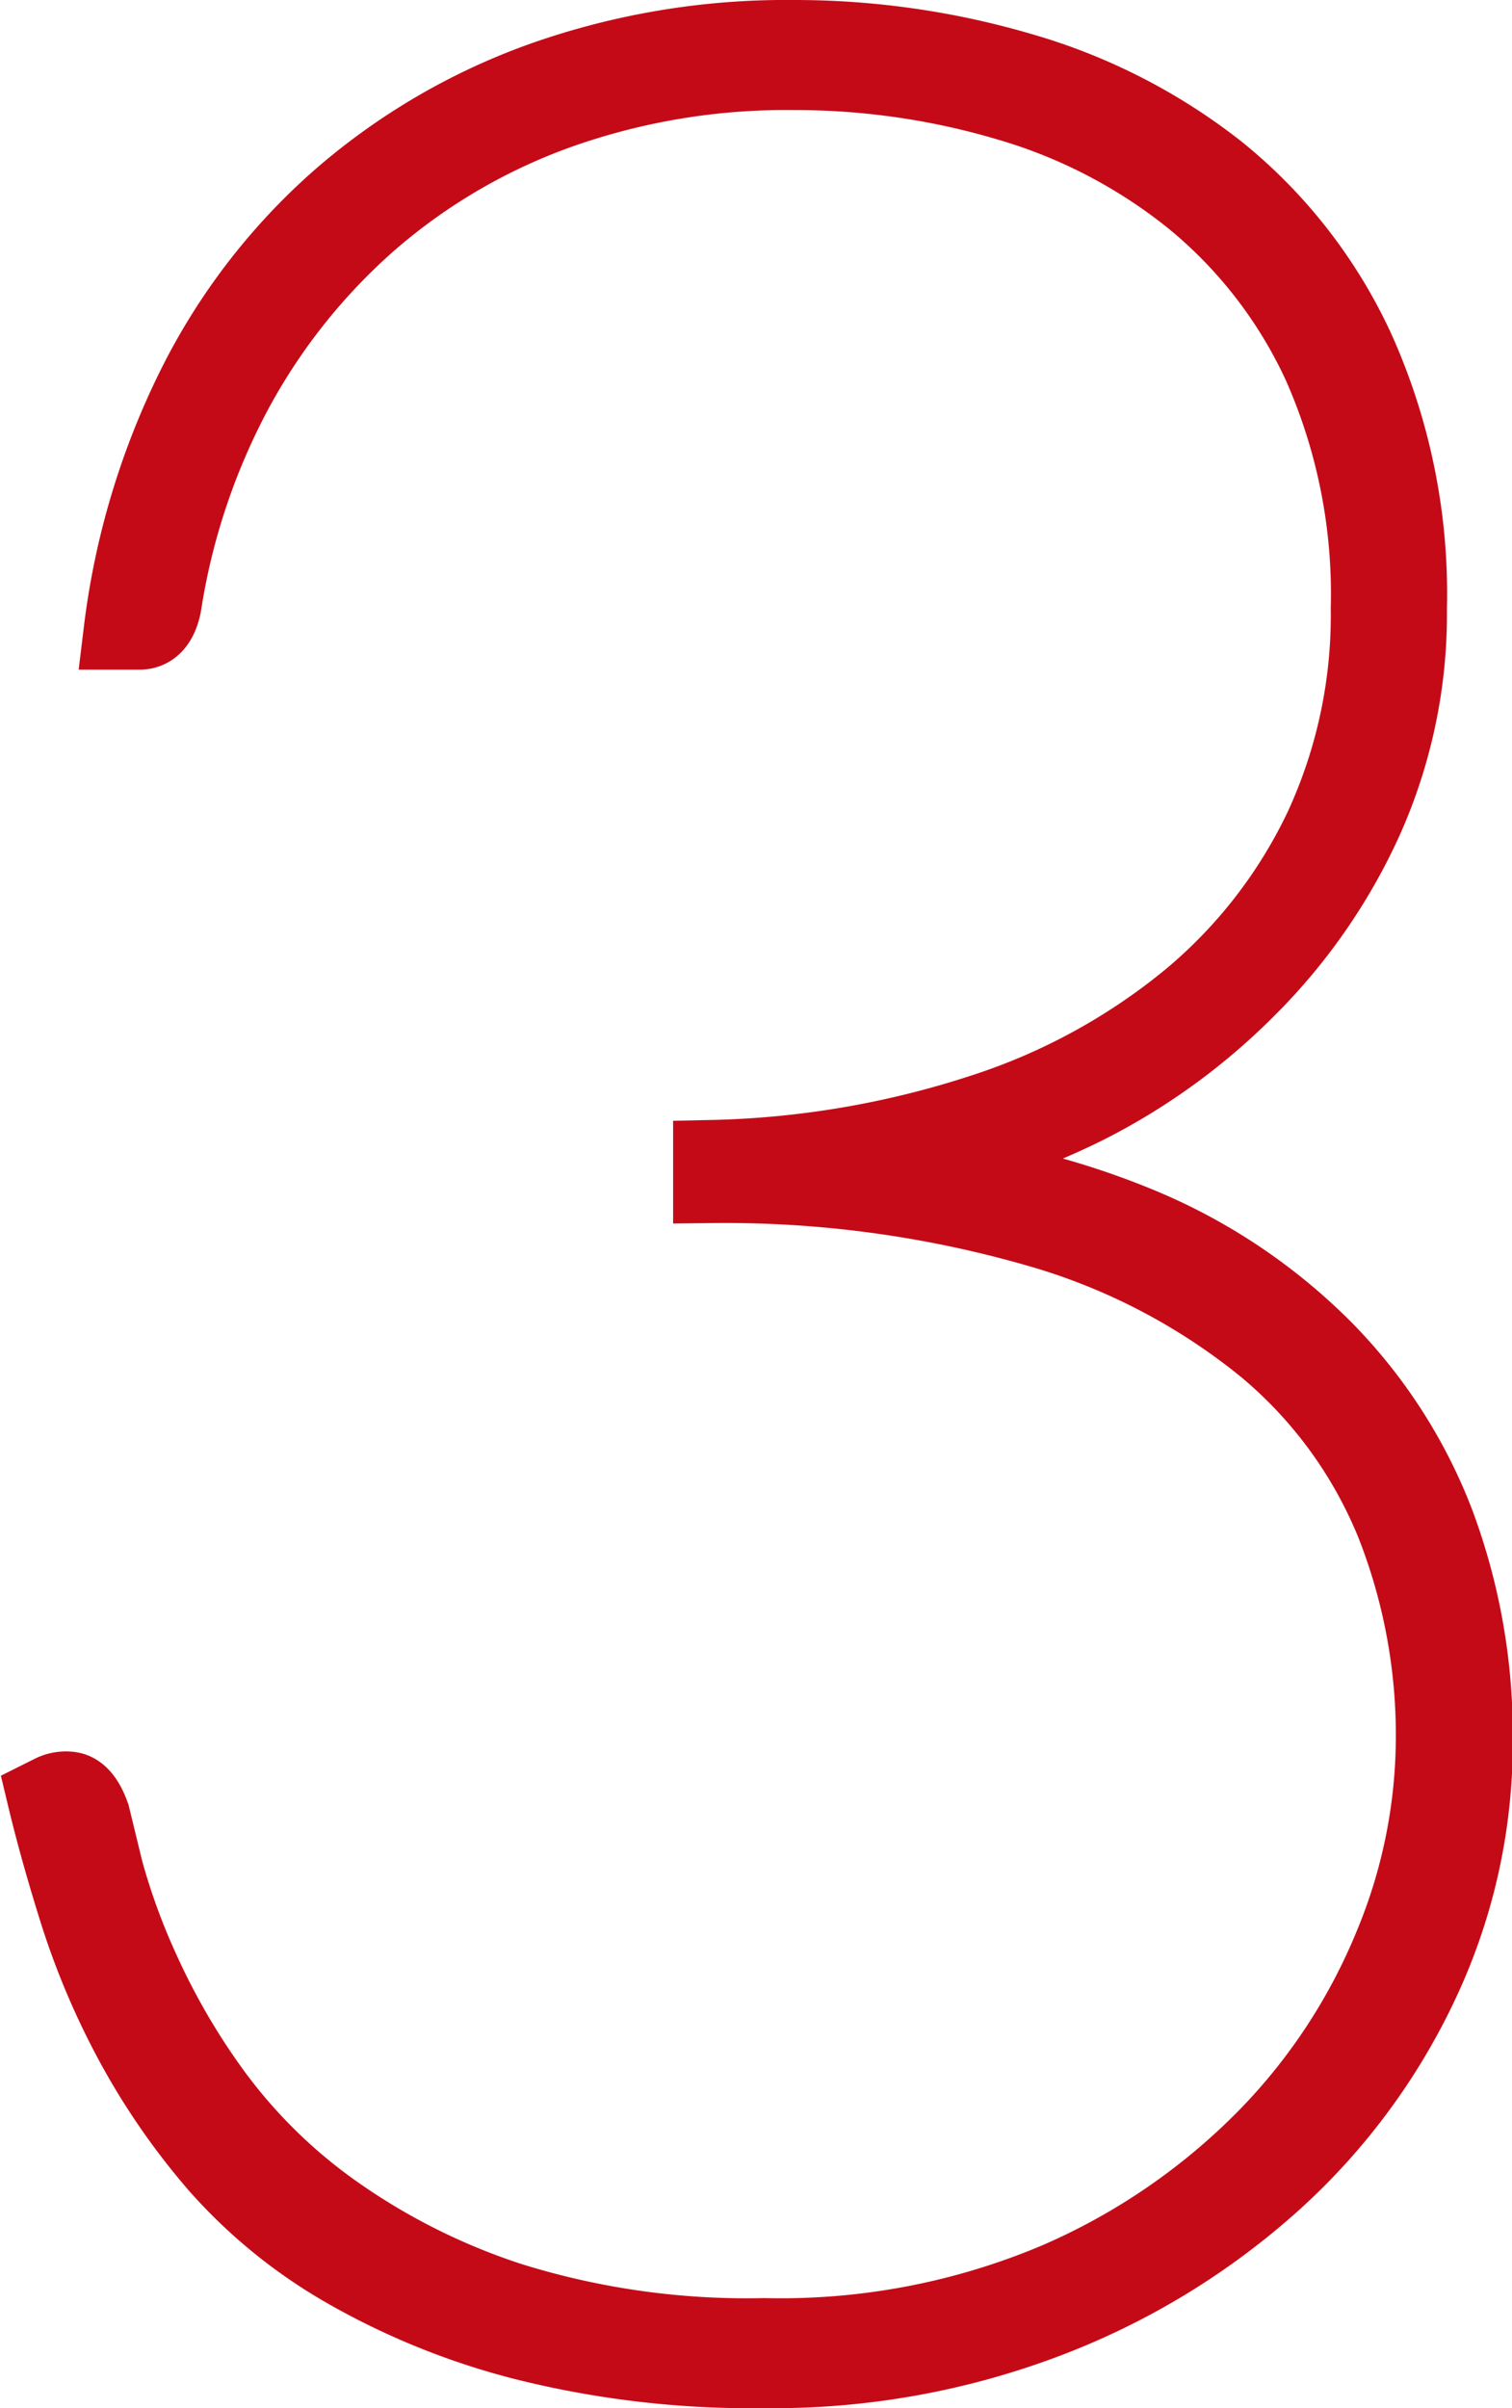 <svg xmlns="http://www.w3.org/2000/svg" width="19.52" height="31.07" viewBox="0 0 19.52 31.07"><path fill="#c50a17" stroke="#c50a17" d="M1.58 8.14a9.7 9.7 0 0 1 .96-3.18 7.93 7.93 0 0 1 1.86-2.4A8.18 8.18 0 0 1 7 1.04 9.41 9.41 0 0 1 10.24.5a10.37 10.37 0 0 1 2.94.42 7.42 7.42 0 0 1 2.54 1.3A6.38 6.38 0 0 1 17.5 4.5a7.66 7.66 0 0 1 .68 3.35 6.48 6.48 0 0 1-.57 2.73 7.36 7.36 0 0 1-1.5 2.16A8.04 8.04 0 0 1 14 14.27a8.78 8.78 0 0 1-2.5.8 10.16 10.16 0 0 1 3.24.76 7.3 7.3 0 0 1 2.35 1.58 6.52 6.52 0 0 1 1.45 2.25 7.79 7.79 0 0 1 .49 2.8 7.25 7.25 0 0 1-.68 3.09 8.08 8.08 0 0 1-1.9 2.58 9.3 9.3 0 0 1-2.9 1.78 9.95 9.95 0 0 1-3.68.66 12.04 12.04 0 0 1-3.1-.36 9.2 9.2 0 0 1-2.3-.93 6.53 6.53 0 0 1-1.65-1.34 8.86 8.86 0 0 1-1.1-1.59 9.7 9.7 0 0 1-.7-1.64q-.26-.82-.43-1.53l.08-.04a.4.4 0 0 1 .23-.04q.17.02.28.33l.17.7a8.44 8.44 0 0 0 .47 1.29 8.96 8.96 0 0 0 .91 1.57 6.83 6.83 0 0 0 1.54 1.53 8.47 8.47 0 0 0 2.32 1.17 10.27 10.27 0 0 0 3.28.46 9.17 9.17 0 0 0 3.78-.72 8.54 8.54 0 0 0 2.7-1.85 7.72 7.72 0 0 0 1.63-2.48 7.03 7.03 0 0 0 .54-2.63 7.45 7.45 0 0 0-.52-2.82 5.8 5.8 0 0 0-1.66-2.27 8.23 8.23 0 0 0-2.9-1.52 14.62 14.62 0 0 0-4.25-.58v-.33a12.08 12.08 0 0 0 3.51-.6 8.14 8.14 0 0 0 2.68-1.47 6.5 6.5 0 0 0 1.7-2.2 6.54 6.54 0 0 0 .6-2.83 7.3 7.3 0 0 0-.62-3.14 6.02 6.02 0 0 0-1.66-2.15 6.85 6.85 0 0 0-2.38-1.24 9.69 9.69 0 0 0-2.78-.4 8.79 8.79 0 0 0-3.02.5 7.66 7.66 0 0 0-2.44 1.42 7.9 7.9 0 0 0-1.74 2.17 8.66 8.66 0 0 0-.94 2.8q-.07.33-.3.33Z" data-name="パス 25045"/></svg>